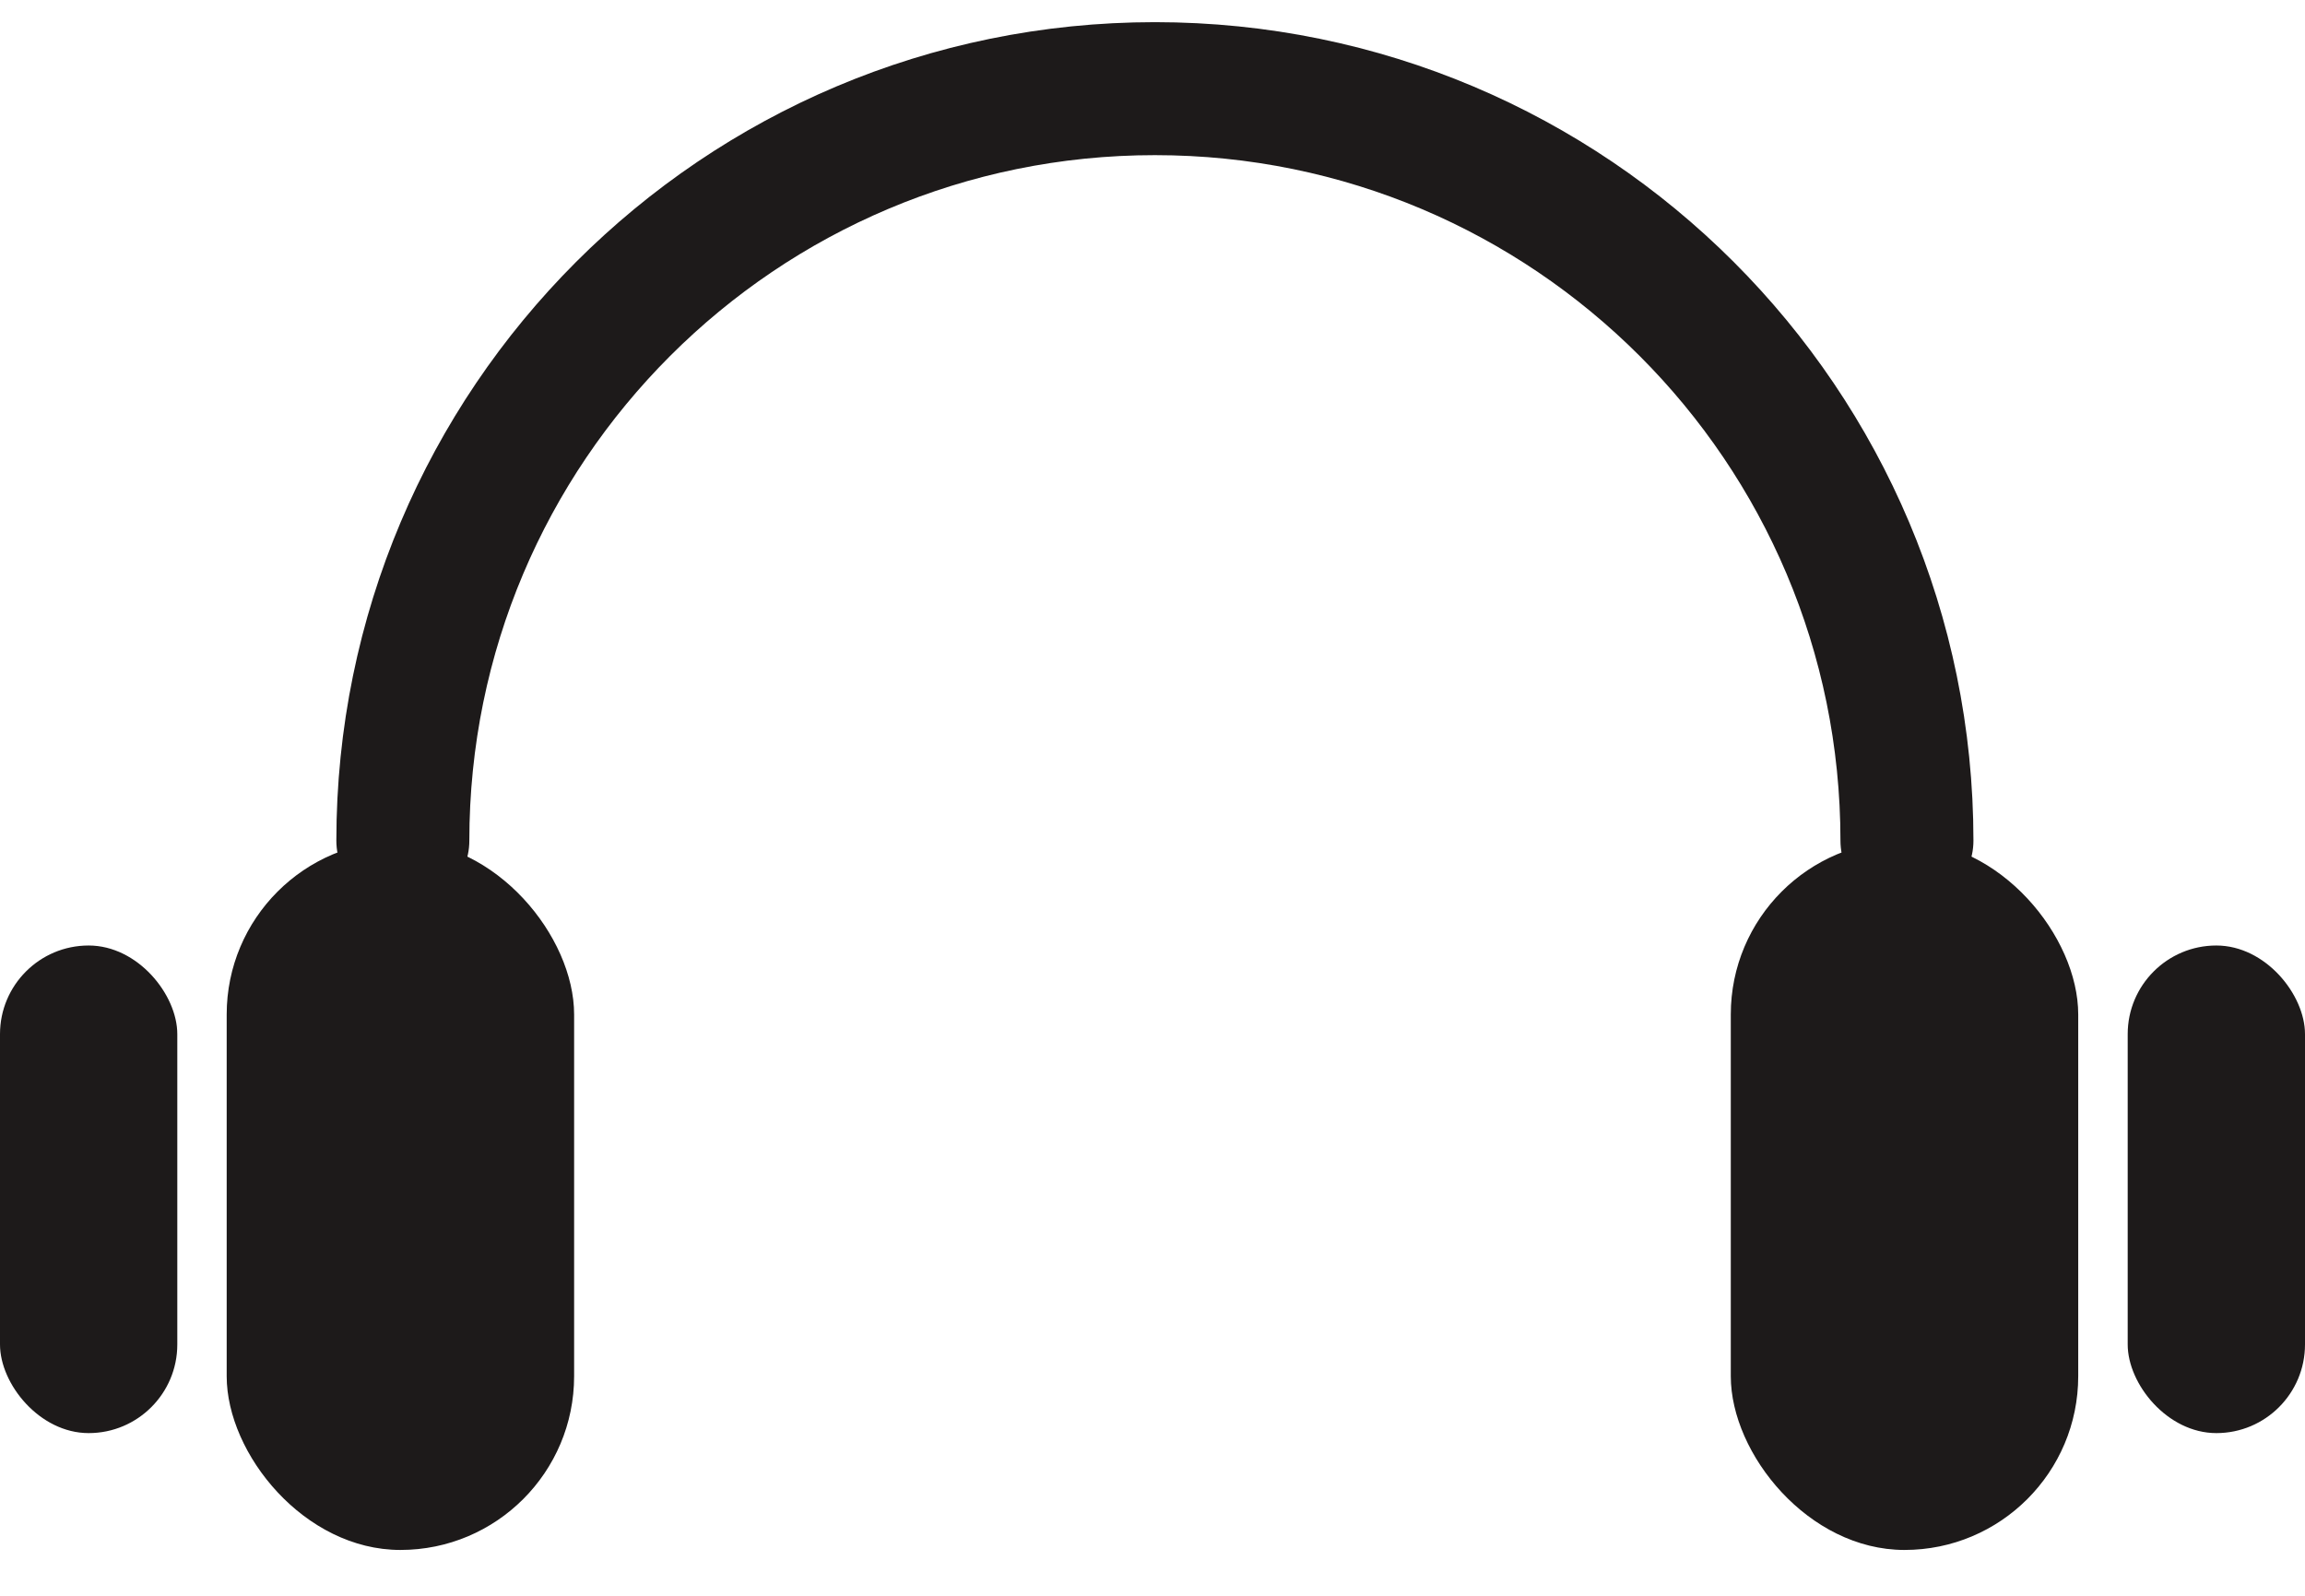 <svg width="26" height="18" viewBox="0 0 26 18" fill="none" xmlns="http://www.w3.org/2000/svg">
<path d="M21.51 9.483C21.51 4.798 17.712 1 13.027 1C8.342 1 4.544 4.798 4.544 9.483" stroke="#1D1A1A" stroke-width="1.5" stroke-linecap="round"/>
<rect x="2.557" y="9.483" width="3.919" height="8" rx="1.96" fill="#1D1A1A"/>
<rect y="10.665" width="2" height="5.5" rx="1" fill="#1D1A1A"/>
<rect x="24" y="10.665" width="2" height="5.5" rx="1" fill="#1D1A1A"/>
<rect x="19.523" y="9.483" width="3.919" height="8" rx="1.96" fill="#1D1A1A"/>
</svg>
